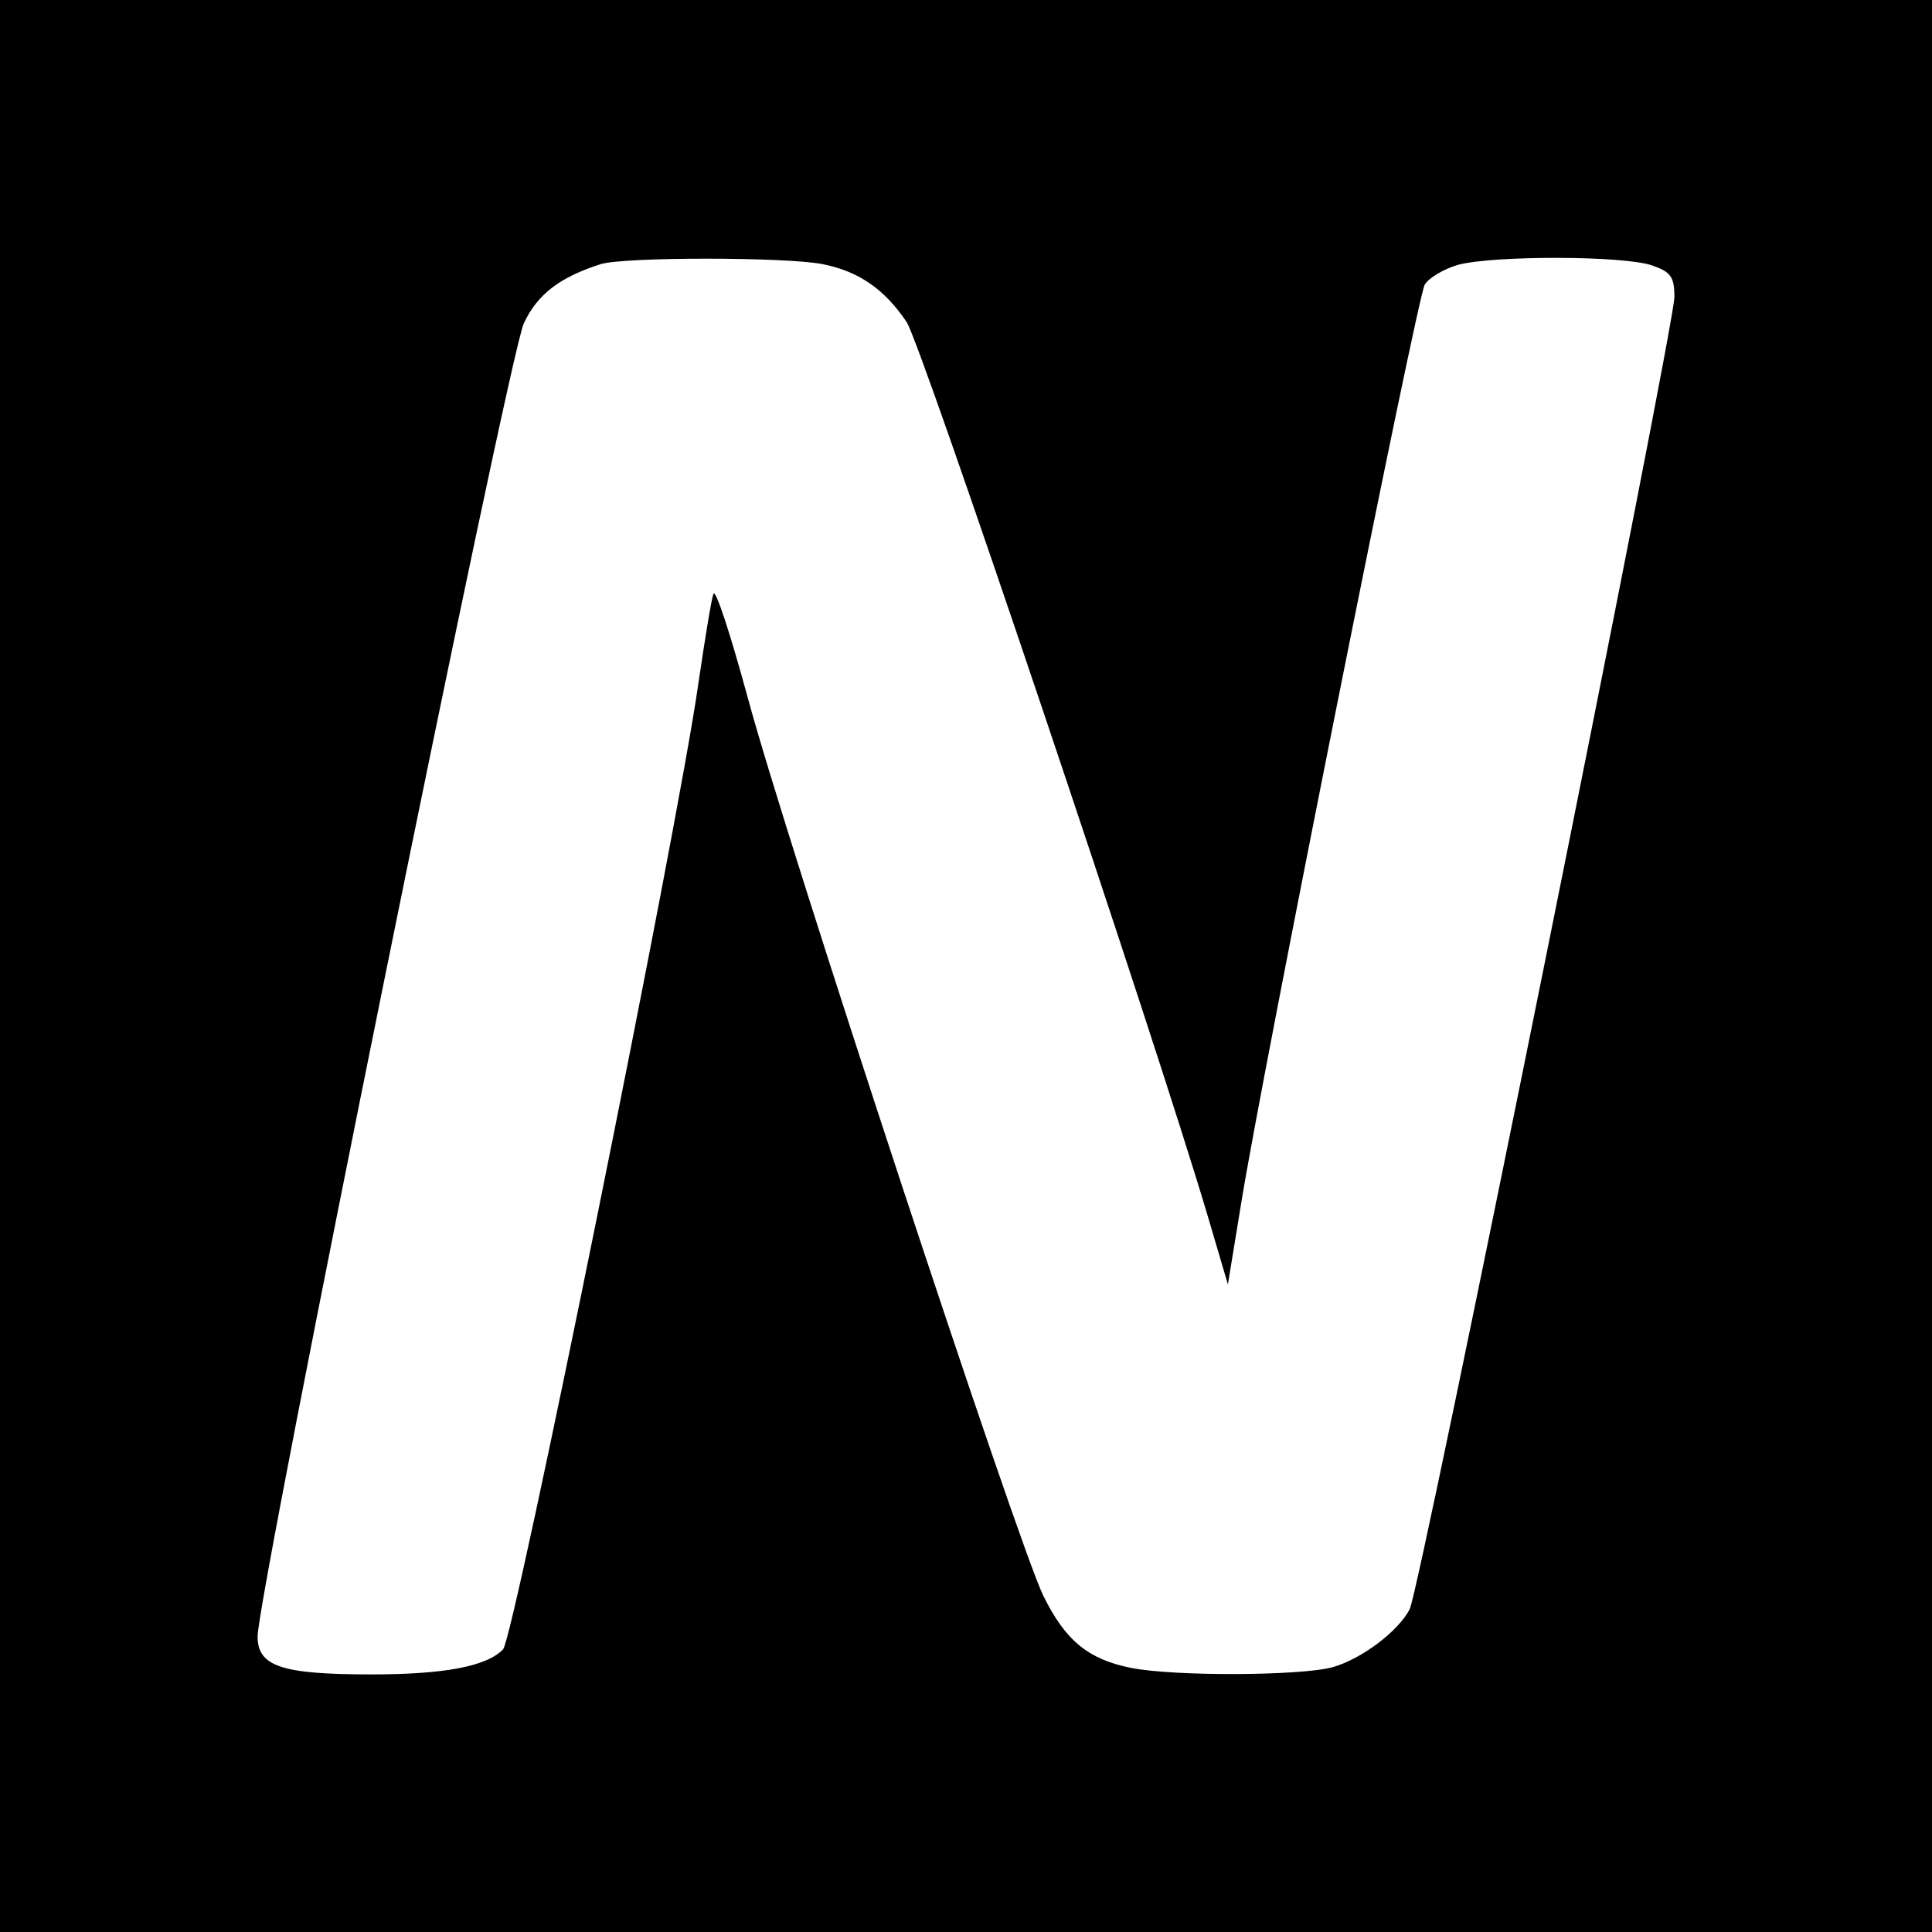 <?xml version="1.0" standalone="no"?>
<!DOCTYPE svg PUBLIC "-//W3C//DTD SVG 20010904//EN"
 "http://www.w3.org/TR/2001/REC-SVG-20010904/DTD/svg10.dtd">
<svg version="1.0" xmlns="http://www.w3.org/2000/svg"
 width="270pt" height="270pt" viewBox="0 0 270 270"
 preserveAspectRatio="xMidYMid meet">
<g transform="translate(0,270) scale(0.1,-0.1)"
fill="#000000" stroke="none">
<path d="M0 1350 l0 -1350 1350 0 1350 0 0 1350 0 1350 -1350 0 -1350 0 0
-1350z m1149 981 c51 -10 87 -35 118 -81 20 -29 347 -1000 421 -1250 l28 -95
18 110 c27 171 246 1267 257 1287 5 9 26 22 47 28 49 13 231 13 271 -1 26 -9
31 -16 31 -44 0 -42 -356 -1809 -370 -1834 -16 -31 -68 -70 -108 -81 -44 -12
-219 -13 -281 -1 -60 12 -92 38 -123 101 -36 74 -359 1054 -413 1255 -24 88
-45 153 -48 145 -3 -8 -12 -64 -21 -125 -28 -199 -258 -1336 -273 -1350 -23
-24 -83 -35 -184 -35 -125 0 -159 11 -159 53 0 59 351 1790 372 1835 19 41 51
65 108 83 34 10 255 10 309 0z"/>
</g>
</svg>
